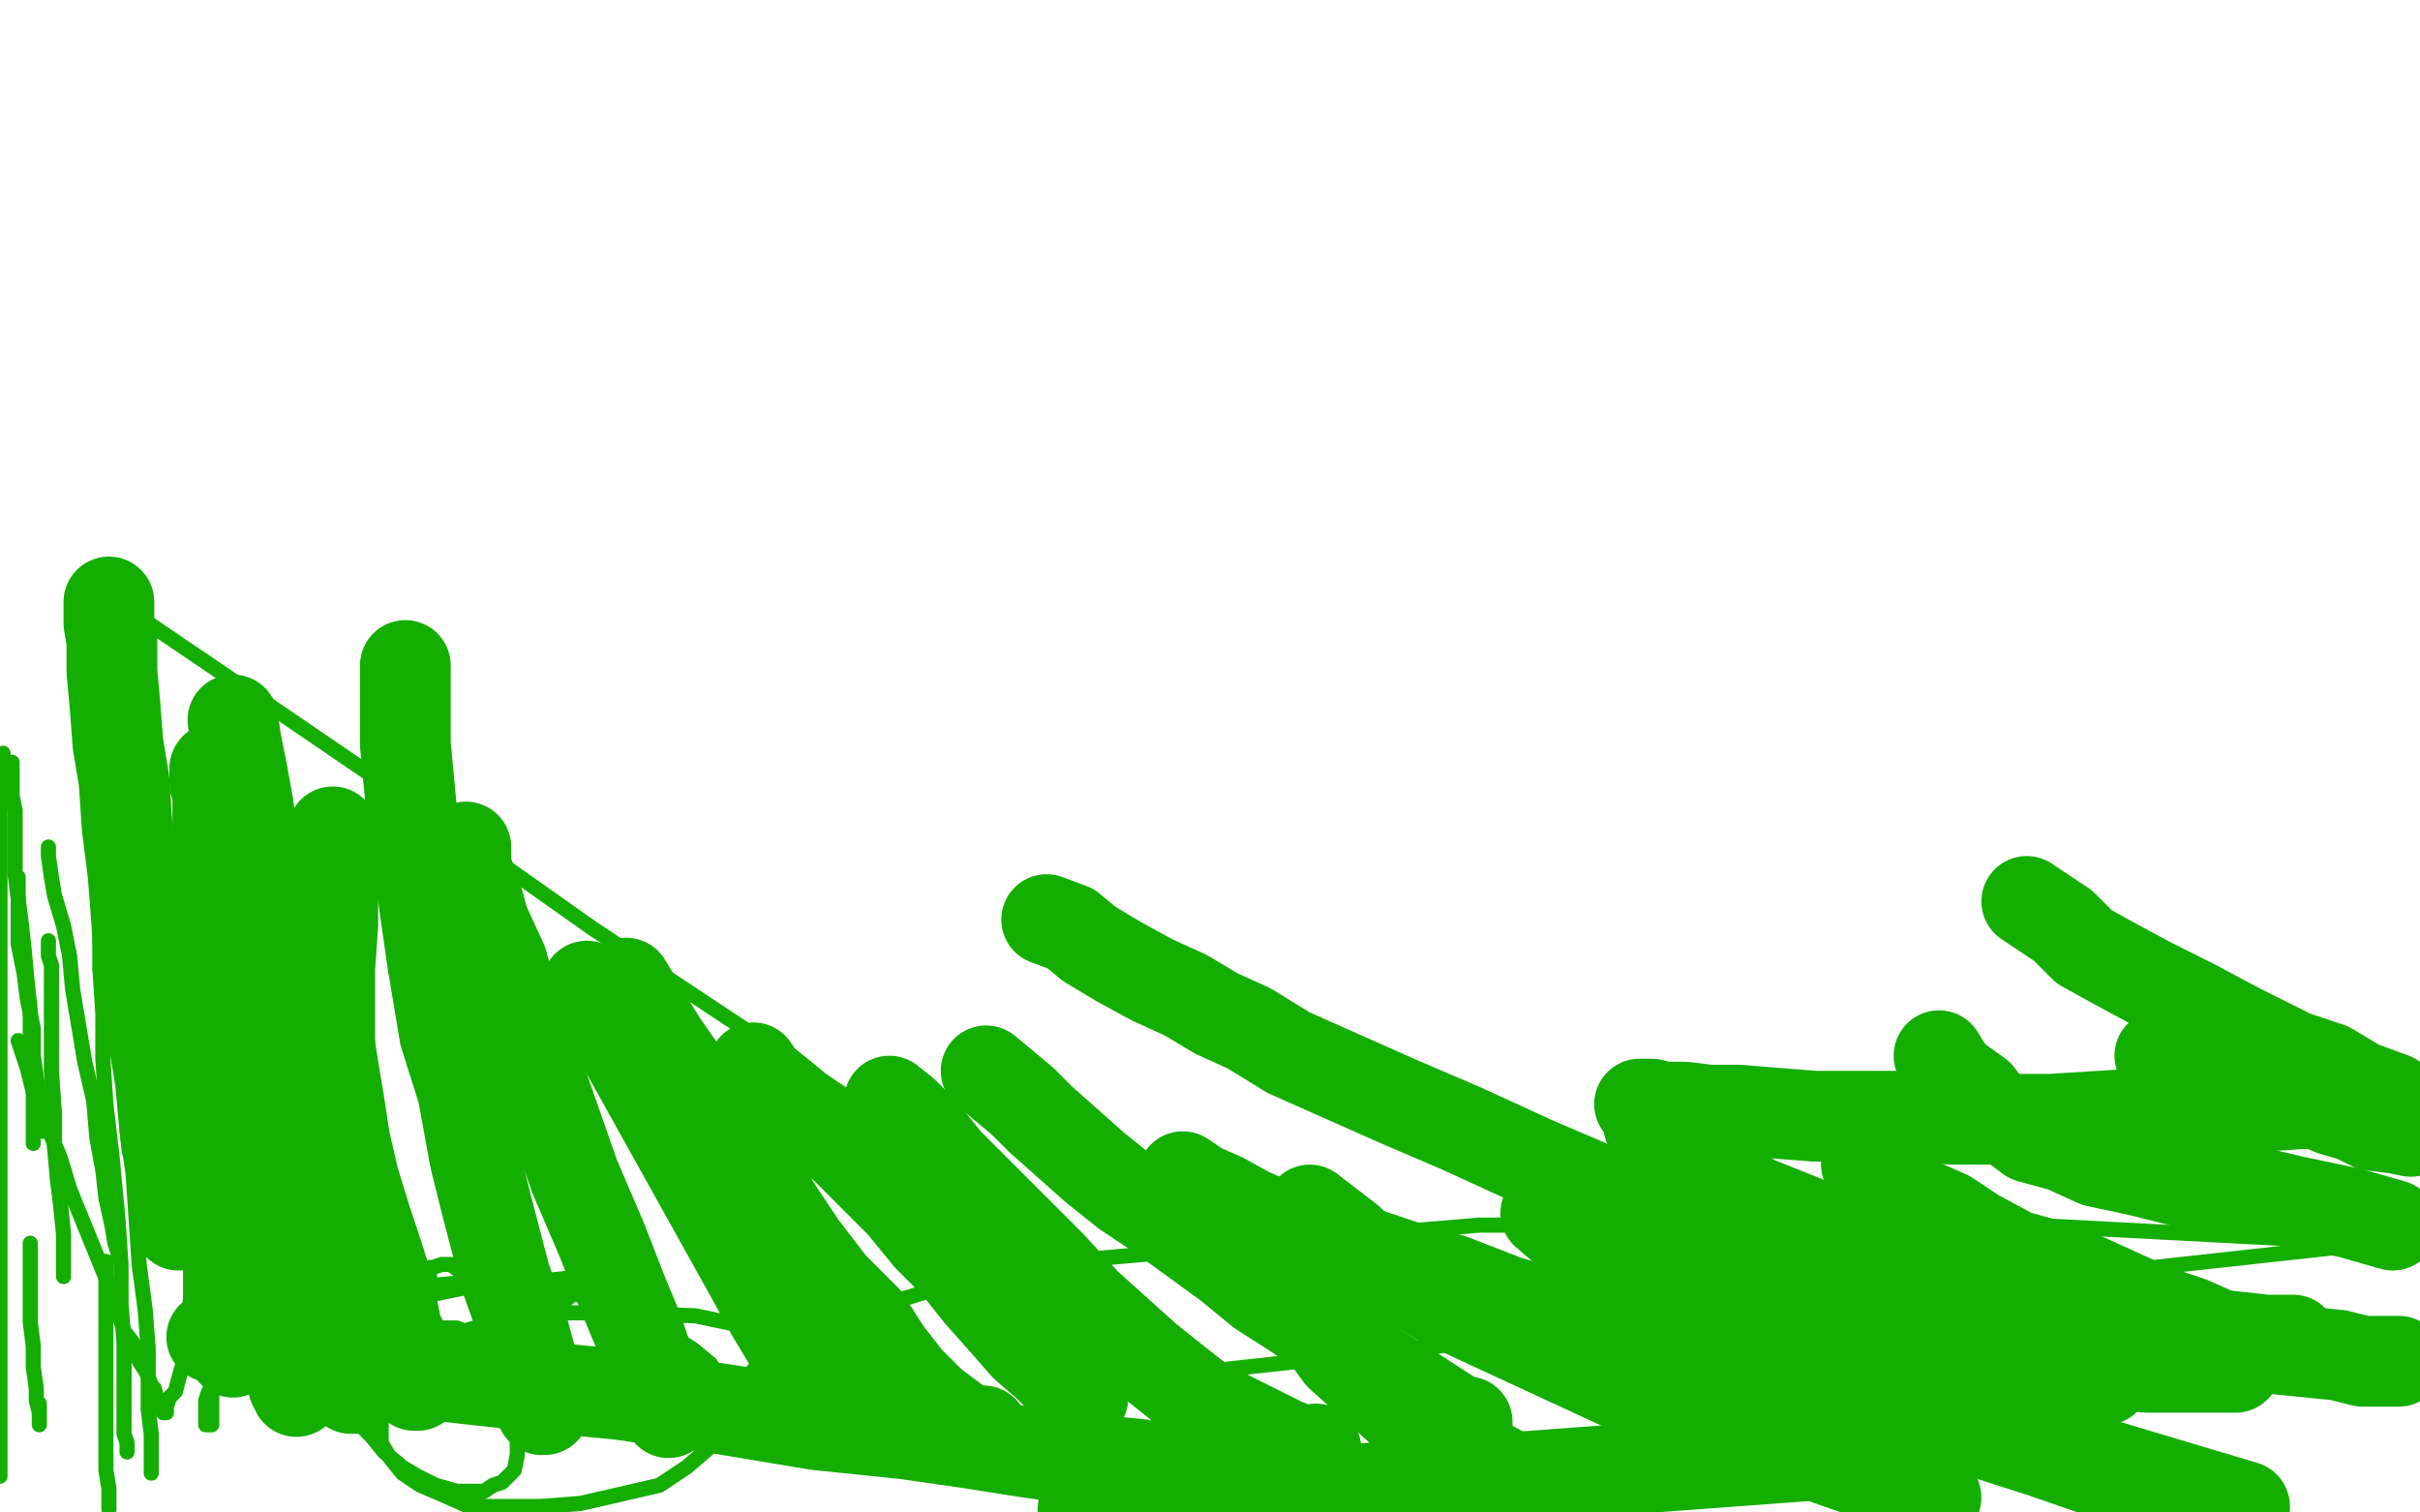 <?xml version="1.0" standalone="no"?>
<!DOCTYPE svg PUBLIC "-//W3C//DTD SVG 1.1//EN"
"http://www.w3.org/Graphics/SVG/1.1/DTD/svg11.dtd">

<svg width="800" height="500" version="1.1" xmlns="http://www.w3.org/2000/svg" xmlns:xlink="http://www.w3.org/1999/xlink" style="stroke-antialiasing: false"><desc>This SVG has been created on https://colorillo.com/</desc><rect x='0' y='0' width='800' height='500' style='fill: rgb(255,255,255); stroke-width:0' /><polyline points="1,249 1,250 1,250 1,255 1,255 0,260 0,260 0,266 0,266 0,418 0,427 0,456 0,462 0,466 0,469 0,471 0,473 0,476 0,477 0,478 0,480 0,481 0,482 0,483 0,484 0,485 0,486 0,487 0,488 0,484" style="fill: none; stroke: #14ae00; stroke-width: 5; stroke-linejoin: round; stroke-linecap: round; stroke-antialiasing: false; stroke-antialias: 0; opacity: 1.0"/>
<polyline points="3,252 4,252 4,252 4,255 4,255 4,263 4,263 5,268 5,268 5,272 5,272 5,276 5,276 5,282 5,282 5,289 5,289 6,297 6,297 7,305 7,305 8,314 8,314 9,325 9,325 10,334 10,343 10,351 11,358 11,363 11,369 11,373 11,376 11,378" style="fill: none; stroke: #14ae00; stroke-width: 5; stroke-linejoin: round; stroke-linecap: round; stroke-antialiasing: false; stroke-antialias: 0; opacity: 1.0"/>
<polyline points="6,290 6,291 6,291 6,295 6,295 6,302 6,302 6,312 6,312 8,322 8,322 9,330 9,330 11,340 11,340 11,349 11,349 12,356 12,356 13,362 13,362 13,368 13,368 14,372 14,372 14,374 14,374" style="fill: none; stroke: #14ae00; stroke-width: 5; stroke-linejoin: round; stroke-linecap: round; stroke-antialiasing: false; stroke-antialias: 0; opacity: 1.0"/>
<polyline points="16,311 16,313 16,313 16,316 16,316 17,319 17,319 17,325 17,325 17,333 17,333 17,344 17,344 17,354 17,354 18,368 18,368 18,379 18,379 19,390 19,390 20,398 20,398 21,408 21,408 21,415 21,415 21,419 21,422" style="fill: none; stroke: #14ae00; stroke-width: 5; stroke-linejoin: round; stroke-linecap: round; stroke-antialiasing: false; stroke-antialias: 0; opacity: 1.0"/>
<polyline points="16,280 16,283 16,283 17,290 17,290 18,296 18,296 21,306 21,306 23,316 23,316 24,327 24,327 26,339 26,339 28,351 28,351 31,364 31,364 32,376 32,376 34,387 34,387 35,396 35,396 37,405 37,405 38,411 39,414 39,415" style="fill: none; stroke: #14ae00; stroke-width: 5; stroke-linejoin: round; stroke-linecap: round; stroke-antialiasing: false; stroke-antialias: 0; opacity: 1.0"/>
<polyline points="33,290 33,294 33,294 33,301 33,301 33,309 33,309 33,320 33,320 34,335 34,335 34,350 34,350 35,365 35,365 37,382 37,382 39,403 39,403 40,418 40,418 40,431 40,431 41,444 41,444 41,453 41,453 41,461 41,468 41,474 42,477 42,480" style="fill: none; stroke: #14ae00; stroke-width: 5; stroke-linejoin: round; stroke-linecap: round; stroke-antialiasing: false; stroke-antialias: 0; opacity: 1.0"/>
<polyline points="42,335 42,342 42,342 42,350 42,350 42,361 42,361 42,374 42,374 44,388 44,388 45,403 45,403 46,418 46,418 48,433 48,433 49,446 49,446 49,457 49,457 49,466 49,466 50,474 50,474 50,480 50,480 50,484 50,486 50,487 50,486 50,485 50,482 50,478" style="fill: none; stroke: #14ae00; stroke-width: 5; stroke-linejoin: round; stroke-linecap: round; stroke-antialiasing: false; stroke-antialias: 0; opacity: 1.0"/>
<polyline points="35,417 35,423 35,423 35,431 35,431 35,441 35,441 35,450 35,450 35,461 35,461 35,469 35,469 35,479 35,479 35,486 35,486 36,492 36,492 36,499 36,499" style="fill: none; stroke: #14ae00; stroke-width: 5; stroke-linejoin: round; stroke-linecap: round; stroke-antialiasing: false; stroke-antialias: 0; opacity: 1.0"/>
<polyline points="10,411 10,415 10,415 10,420 10,420 10,428 10,428 10,437 10,437 11,445 11,445 11,452 11,452 12,459 12,459 12,463 12,463 13,467 13,467 13,468 13,468 13,469 13,470 13,471 13,464" style="fill: none; stroke: #14ae00; stroke-width: 5; stroke-linejoin: round; stroke-linecap: round; stroke-antialiasing: false; stroke-antialias: 0; opacity: 1.0"/>
<polyline points="6,344 9,353 9,353 11,361 11,361 20,383 20,383 23,393 23,393 34,420 34,420 37,427 37,427 41,440 41,440 44,444 44,444 46,450 46,450 48,453 49,455 50,458 51,459 52,463 53,464 54,465 54,467 55,467 55,466 55,465 56,462 58,460 59,456 61,449 62,440 63,429 63,418 63,409 63,401 63,394 63,389 63,386 63,388 63,391 64,399 66,410 67,420 67,431 68,440 69,449 70,456 70,461 70,464 70,465 70,463 70,460 70,457 69,454 69,450 69,448 69,445 69,446 69,449 70,453 70,456 70,461 70,465 70,468 70,469 70,471 69,471 68,471 68,469 68,467 68,463 69,460 77,450 83,445 110,435 123,432 162,424 174,424 193,422 192,424 191,426 188,429 185,431 179,434 174,438 167,440 161,442 155,444 149,445 146,446 143,447 142,445 142,443 142,440 142,436 142,430 142,425 142,422 142,419 143,419 146,418 149,418 153,421 162,425 167,429 170,434 171,436 172,441 172,445 172,451 172,455 169,460 167,463 165,464 162,466 158,466 153,467 148,467 144,467 141,467 138,466 136,464 133,460 132,455 130,451 129,448 129,445 129,443 130,441 133,439 137,439 141,439 146,439 151,439 156,441 161,446 165,454 168,460 170,466 171,471 171,477 171,481 170,486 166,490 163,491 160,493 155,493 151,493 144,491 138,488 133,485 127,480 123,475 118,470 115,463 113,451 113,444 116,438 122,433 131,428 142,425 153,424 165,424 179,425 195,429 207,433 218,439 229,446 235,451 238,457 240,463 240,470 234,479 227,485 218,491 205,494 192,497 179,498 166,498 155,498 146,494 139,491 133,487 129,482 126,477 126,472 126,466 128,459 131,453 137,448 146,442 157,439 170,436 187,434 207,434 230,435 249,439 266,444 283,451 295,458 302,462 307,465 309,468 309,470 308,472 306,473 300,473 293,473 283,473 275,472 266,470 258,468 251,467 248,467 247,465 247,462 247,458 247,455 254,448 262,443 270,438 313,425 341,418 441,409 489,405 616,405 671,405 785,411 375,456 368,443 358,431 307,382 279,362 196,307 162,283 77,225 49,206" style="fill: none; stroke: #14ae00; stroke-width: 5; stroke-linejoin: round; stroke-linecap: round; stroke-antialiasing: false; stroke-antialias: 0; opacity: 1.0"/>
<polyline points="36,199 36,201 36,201 36,202 36,202 36,206 36,206 37,212 37,212 37,222 37,222 38,233 38,233 39,246 39,246 41,258 41,258 42,273 42,273 44,289 44,289 45,302 45,302 46,317 46,317 49,331 49,331 51,345 53,357 54,368 55,378 58,386 58,393 58,398 58,400 59,402 59,404 59,405" style="fill: none; stroke: #14ae00; stroke-width: 30; stroke-linejoin: round; stroke-linecap: round; stroke-antialiasing: false; stroke-antialias: 0; opacity: 1.0"/>
<polyline points="71,254 71,259 71,259 72,261 72,261 72,267 72,267 72,275 72,275 72,284 72,284 72,294 72,294 72,307 72,307 73,321 73,321 73,340 73,340 73,359 73,359 75,380 75,380 76,397 76,397 77,412 77,412 77,424 77,435 77,442 77,446 77,447 77,446" style="fill: none; stroke: #14ae00; stroke-width: 30; stroke-linejoin: round; stroke-linecap: round; stroke-antialiasing: false; stroke-antialias: 0; opacity: 1.0"/>
<polyline points="77,238 78,245 78,245 80,255 80,255 82,266 82,266 84,281 84,281 86,296 86,296 87,319 87,319 89,337 89,337 92,361 92,361 92,386 92,386 93,404 93,404 94,421 94,421 95,435 95,435 96,446 96,446 97,453 97,458 98,459 98,460 98,459 99,459" style="fill: none; stroke: #14ae00; stroke-width: 30; stroke-linejoin: round; stroke-linecap: round; stroke-antialiasing: false; stroke-antialias: 0; opacity: 1.0"/>
<polyline points="110,275 110,278 110,278 110,285 110,285 110,293 110,293 110,306 110,306 109,320 109,320 109,337 109,337 109,354 109,354 109,371 109,371 110,386 110,386 111,401 111,401 113,416 113,416 113,428 113,428 114,438 114,438 115,448 116,453 116,456 116,459 117,459 118,458 118,456" style="fill: none; stroke: #14ae00; stroke-width: 30; stroke-linejoin: round; stroke-linecap: round; stroke-antialiasing: false; stroke-antialias: 0; opacity: 1.0"/>
<polyline points="106,320 106,323 106,323 107,330 107,330 108,339 108,339 110,352 110,352 112,364 112,364 114,377 114,377 117,390 117,390 121,403 121,403 125,415 125,415 129,428 129,428 131,439 131,439 135,448 135,448 136,453 136,453 137,458 138,458" style="fill: none; stroke: #14ae00; stroke-width: 30; stroke-linejoin: round; stroke-linecap: round; stroke-antialiasing: false; stroke-antialias: 0; opacity: 1.0"/>
<polyline points="134,220 134,223 134,223 134,227 134,227 134,235 134,235 134,246 134,246 137,278 137,278 140,297 140,297 143,318 143,318 147,342 147,342 153,361 153,361 157,383 157,383 161,399 161,399 167,422 167,422 172,436 175,447 177,456 178,462 179,466 180,466 180,465 180,461 179,456" style="fill: none; stroke: #14ae00; stroke-width: 30; stroke-linejoin: round; stroke-linecap: round; stroke-antialiasing: false; stroke-antialias: 0; opacity: 1.0"/>
<polyline points="154,280 154,282 154,282 154,287 154,287 157,294 157,294 160,305 160,305 166,318 166,318 170,332 170,332 176,349 176,349 183,369 183,369 190,389 190,389 199,410 199,410 206,428 206,428 211,440 211,440 215,452 215,452 218,459 220,465 221,467" style="fill: none; stroke: #14ae00; stroke-width: 30; stroke-linejoin: round; stroke-linecap: round; stroke-antialiasing: false; stroke-antialias: 0; opacity: 1.0"/>
<polyline points="194,326 205,344 205,344 249,423 249,423 255,434 255,434 261,444 261,444 265,452 265,452 269,459 269,459 271,464 271,464 273,467 273,467 273,466 273,462" style="fill: none; stroke: #14ae00; stroke-width: 30; stroke-linejoin: round; stroke-linecap: round; stroke-antialiasing: false; stroke-antialias: 0; opacity: 1.0"/>
<polyline points="207,325 210,330 210,330 214,337 214,337 219,345 219,345 226,355 226,355 234,365 234,365 241,375 241,375 249,387 249,387 257,400 257,400 265,412 265,412 275,425 275,425 286,436 286,436 293,447 293,447 300,456 300,456 308,464 316,470 321,474 324,477 325,477 325,473" style="fill: none; stroke: #14ae00; stroke-width: 30; stroke-linejoin: round; stroke-linecap: round; stroke-antialiasing: false; stroke-antialias: 0; opacity: 1.0"/>
<polyline points="249,353 251,356 251,356 253,358 253,358 258,362 258,362 264,367 264,367 271,372 271,372 280,380 280,380 289,389 289,389 298,398 298,398 307,409 307,409 316,418 316,418 324,428 324,428 332,437 332,437 339,445 339,445 346,451 351,456 355,460 358,462" style="fill: none; stroke: #14ae00; stroke-width: 30; stroke-linejoin: round; stroke-linecap: round; stroke-antialiasing: false; stroke-antialias: 0; opacity: 1.0"/>
<polyline points="294,364 299,368 299,368 305,374 305,374 313,384 313,384 322,393 322,393 334,405 334,405 347,418 347,418 359,431 359,431 369,440 369,440 379,449 379,449 389,457 389,457 398,464 398,464 408,469 408,469 416,473 416,473 424,477 429,479 432,480 434,480 435,479" style="fill: none; stroke: #14ae00; stroke-width: 30; stroke-linejoin: round; stroke-linecap: round; stroke-antialiasing: false; stroke-antialias: 0; opacity: 1.0"/>
<polyline points="326,354 338,364 338,364 344,370 344,370 353,378 353,378 362,386 362,386 372,394 372,394 384,402 384,402 395,410 395,410 406,418 406,418 417,427 417,427 428,434 428,434 453,451 453,451 461,456 478,467 483,470 485,471 485,470" style="fill: none; stroke: #14ae00; stroke-width: 30; stroke-linejoin: round; stroke-linecap: round; stroke-antialiasing: false; stroke-antialias: 0; opacity: 1.0"/>
<polyline points="419,419 426,428 426,428 435,437 435,437 443,448 443,448 453,457 453,457 463,466 463,466 477,476 477,476 490,483 490,483 503,490 503,490 516,496 516,496" style="fill: none; stroke: #14ae00; stroke-width: 30; stroke-linejoin: round; stroke-linecap: round; stroke-antialiasing: false; stroke-antialias: 0; opacity: 1.0"/>
<polyline points="433,400 446,410 451,415 476,430 491,437 545,462 571,471 640,495 573,436 567,434 561,433 555,431 551,428 546,425 541,424 538,422 535,420 533,419 531,416 527,413 523,409 517,404" style="fill: none; stroke: #14ae00; stroke-width: 30; stroke-linejoin: round; stroke-linecap: round; stroke-antialiasing: false; stroke-antialias: 0; opacity: 1.0"/>
<polyline points="511,401 525,413 532,417 548,427 556,432 570,435 586,440 605,450 626,461 650,472 675,480 701,489 723,494 742,498 578,449 568,447 558,445 552,445 548,443 540,440 537,438 534,436 533,436 533,435 531,434 531,433" style="fill: none; stroke: #14ae00; stroke-width: 30; stroke-linejoin: round; stroke-linecap: round; stroke-antialiasing: false; stroke-antialias: 0; opacity: 1.0"/>
<polyline points="537,431 540,430 540,430 545,430 545,430 552,430 552,430 558,430 558,430 564,430 564,430 572,430 572,430 579,430 579,430 588,432 588,432 597,435 597,435 609,437 609,437 621,442 631,444 642,446 654,447 668,448 682,449 697,451 710,452 724,452 739,452" style="fill: none; stroke: #14ae00; stroke-width: 30; stroke-linejoin: round; stroke-linecap: round; stroke-antialiasing: false; stroke-antialias: 0; opacity: 1.0"/>
<polyline points="617,384 617,385 617,385 618,388 618,388 621,390 621,390 625,392 625,392 629,395 629,395 635,398 635,398 644,402 644,402 653,408 653,408 666,415 666,415 677,418 677,418 690,423 690,423 701,428 701,428 712,433 712,433 724,437 733,441 743,443 753,446 763,447 773,448 781,450 788,450 793,450" style="fill: none; stroke: #14ae00; stroke-width: 30; stroke-linejoin: round; stroke-linecap: round; stroke-antialiasing: false; stroke-antialias: 0; opacity: 1.0"/>
<polyline points="641,349 644,354 644,354 647,357 647,357 654,362 654,362 657,366 657,366 663,370 663,370 671,376 671,376 682,379 682,379 693,384 693,384 707,387 707,387 723,391 723,391 741,393 741,393 758,397 758,397 777,401 777,401 791,405" style="fill: none; stroke: #14ae00; stroke-width: 30; stroke-linejoin: round; stroke-linecap: round; stroke-antialiasing: false; stroke-antialias: 0; opacity: 1.0"/>
<polyline points="714,349 718,350 718,350 724,352 724,352 729,353 729,353 734,354 734,354 740,356 740,356 748,359 748,359 754,362 754,362 764,364 764,364 771,367 771,367 778,369 784,372 792,373 797,374" style="fill: none; stroke: #14ae00; stroke-width: 30; stroke-linejoin: round; stroke-linecap: round; stroke-antialiasing: false; stroke-antialias: 0; opacity: 1.0"/>
<polyline points="670,298 673,300 673,300 676,302 676,302 682,306 682,306 689,313 689,313 698,318 698,318 711,325 725,332 740,340 758,349 770,353 780,359 791,363 678,370 662,370 645,370 630,369 613,369 600,369 587,368 575,367 565,367 557,366 550,366 546,365 543,365 542,365" style="fill: none; stroke: #14ae00; stroke-width: 30; stroke-linejoin: round; stroke-linecap: round; stroke-antialiasing: false; stroke-antialias: 0; opacity: 1.0"/>
<polyline points="545,372 552,380 552,380 563,388 563,388 570,391 570,391 580,397 580,397 595,403 595,403 610,409 610,409 630,416 630,416 650,422 650,422 670,429 689,433 702,435 716,439 729,441 740,442 749,443 758,443" style="fill: none; stroke: #14ae00; stroke-width: 30; stroke-linejoin: round; stroke-linecap: round; stroke-antialiasing: false; stroke-antialias: 0; opacity: 1.0"/>
<polyline points="346,304 354,307 354,307 360,312 360,312 370,318 370,318 381,324 381,324 392,329 392,329 402,335 402,335 413,340 413,340 426,348 426,348 444,356 444,356 462,364 462,364 483,373 483,373 507,384 507,384 528,393 528,393 551,402 574,412 598,423 621,432 638,437 651,443 663,447 674,450 684,453 692,455 696,456" style="fill: none; stroke: #14ae00; stroke-width: 30; stroke-linejoin: round; stroke-linecap: round; stroke-antialiasing: false; stroke-antialias: 0; opacity: 1.0"/>
<polyline points="391,389 397,393 397,393 404,396 404,396 413,401 413,401 427,407 427,407 435,410 435,410 443,412 443,412 454,415 454,415 466,419 466,419 480,423 480,423 498,430 498,430 515,435 515,435 536,440 536,440 560,443 560,443 584,446 609,447 634,452 651,453" style="fill: none; stroke: #14ae00; stroke-width: 30; stroke-linejoin: round; stroke-linecap: round; stroke-antialiasing: false; stroke-antialias: 0; opacity: 1.0"/>
<polyline points="559,459 574,466 574,466 589,472 589,472 614,480 614,480 358,499 359,499 360,499 363,497 364,497 366,496 368,496 369,496 370,495 371,495 373,495 376,495 379,495 382,495 386,495 390,495 395,495 399,494 402,492 406,492 407,492 408,490 410,490 411,489 412,489" style="fill: none; stroke: #14ae00; stroke-width: 30; stroke-linejoin: round; stroke-linecap: round; stroke-antialiasing: false; stroke-antialias: 0; opacity: 1.0"/>
<polyline points="417,487 416,487 411,487 405,485 397,485 383,485 376,484 365,483 353,482 339,480 320,477 299,474 270,471 240,466 205,461 174,458 147,455 123,450 105,447 92,445 81,444 74,443 70,442" style="fill: none; stroke: #14ae00; stroke-width: 30; stroke-linejoin: round; stroke-linecap: round; stroke-antialiasing: false; stroke-antialias: 0; opacity: 1.0"/>
</svg>

